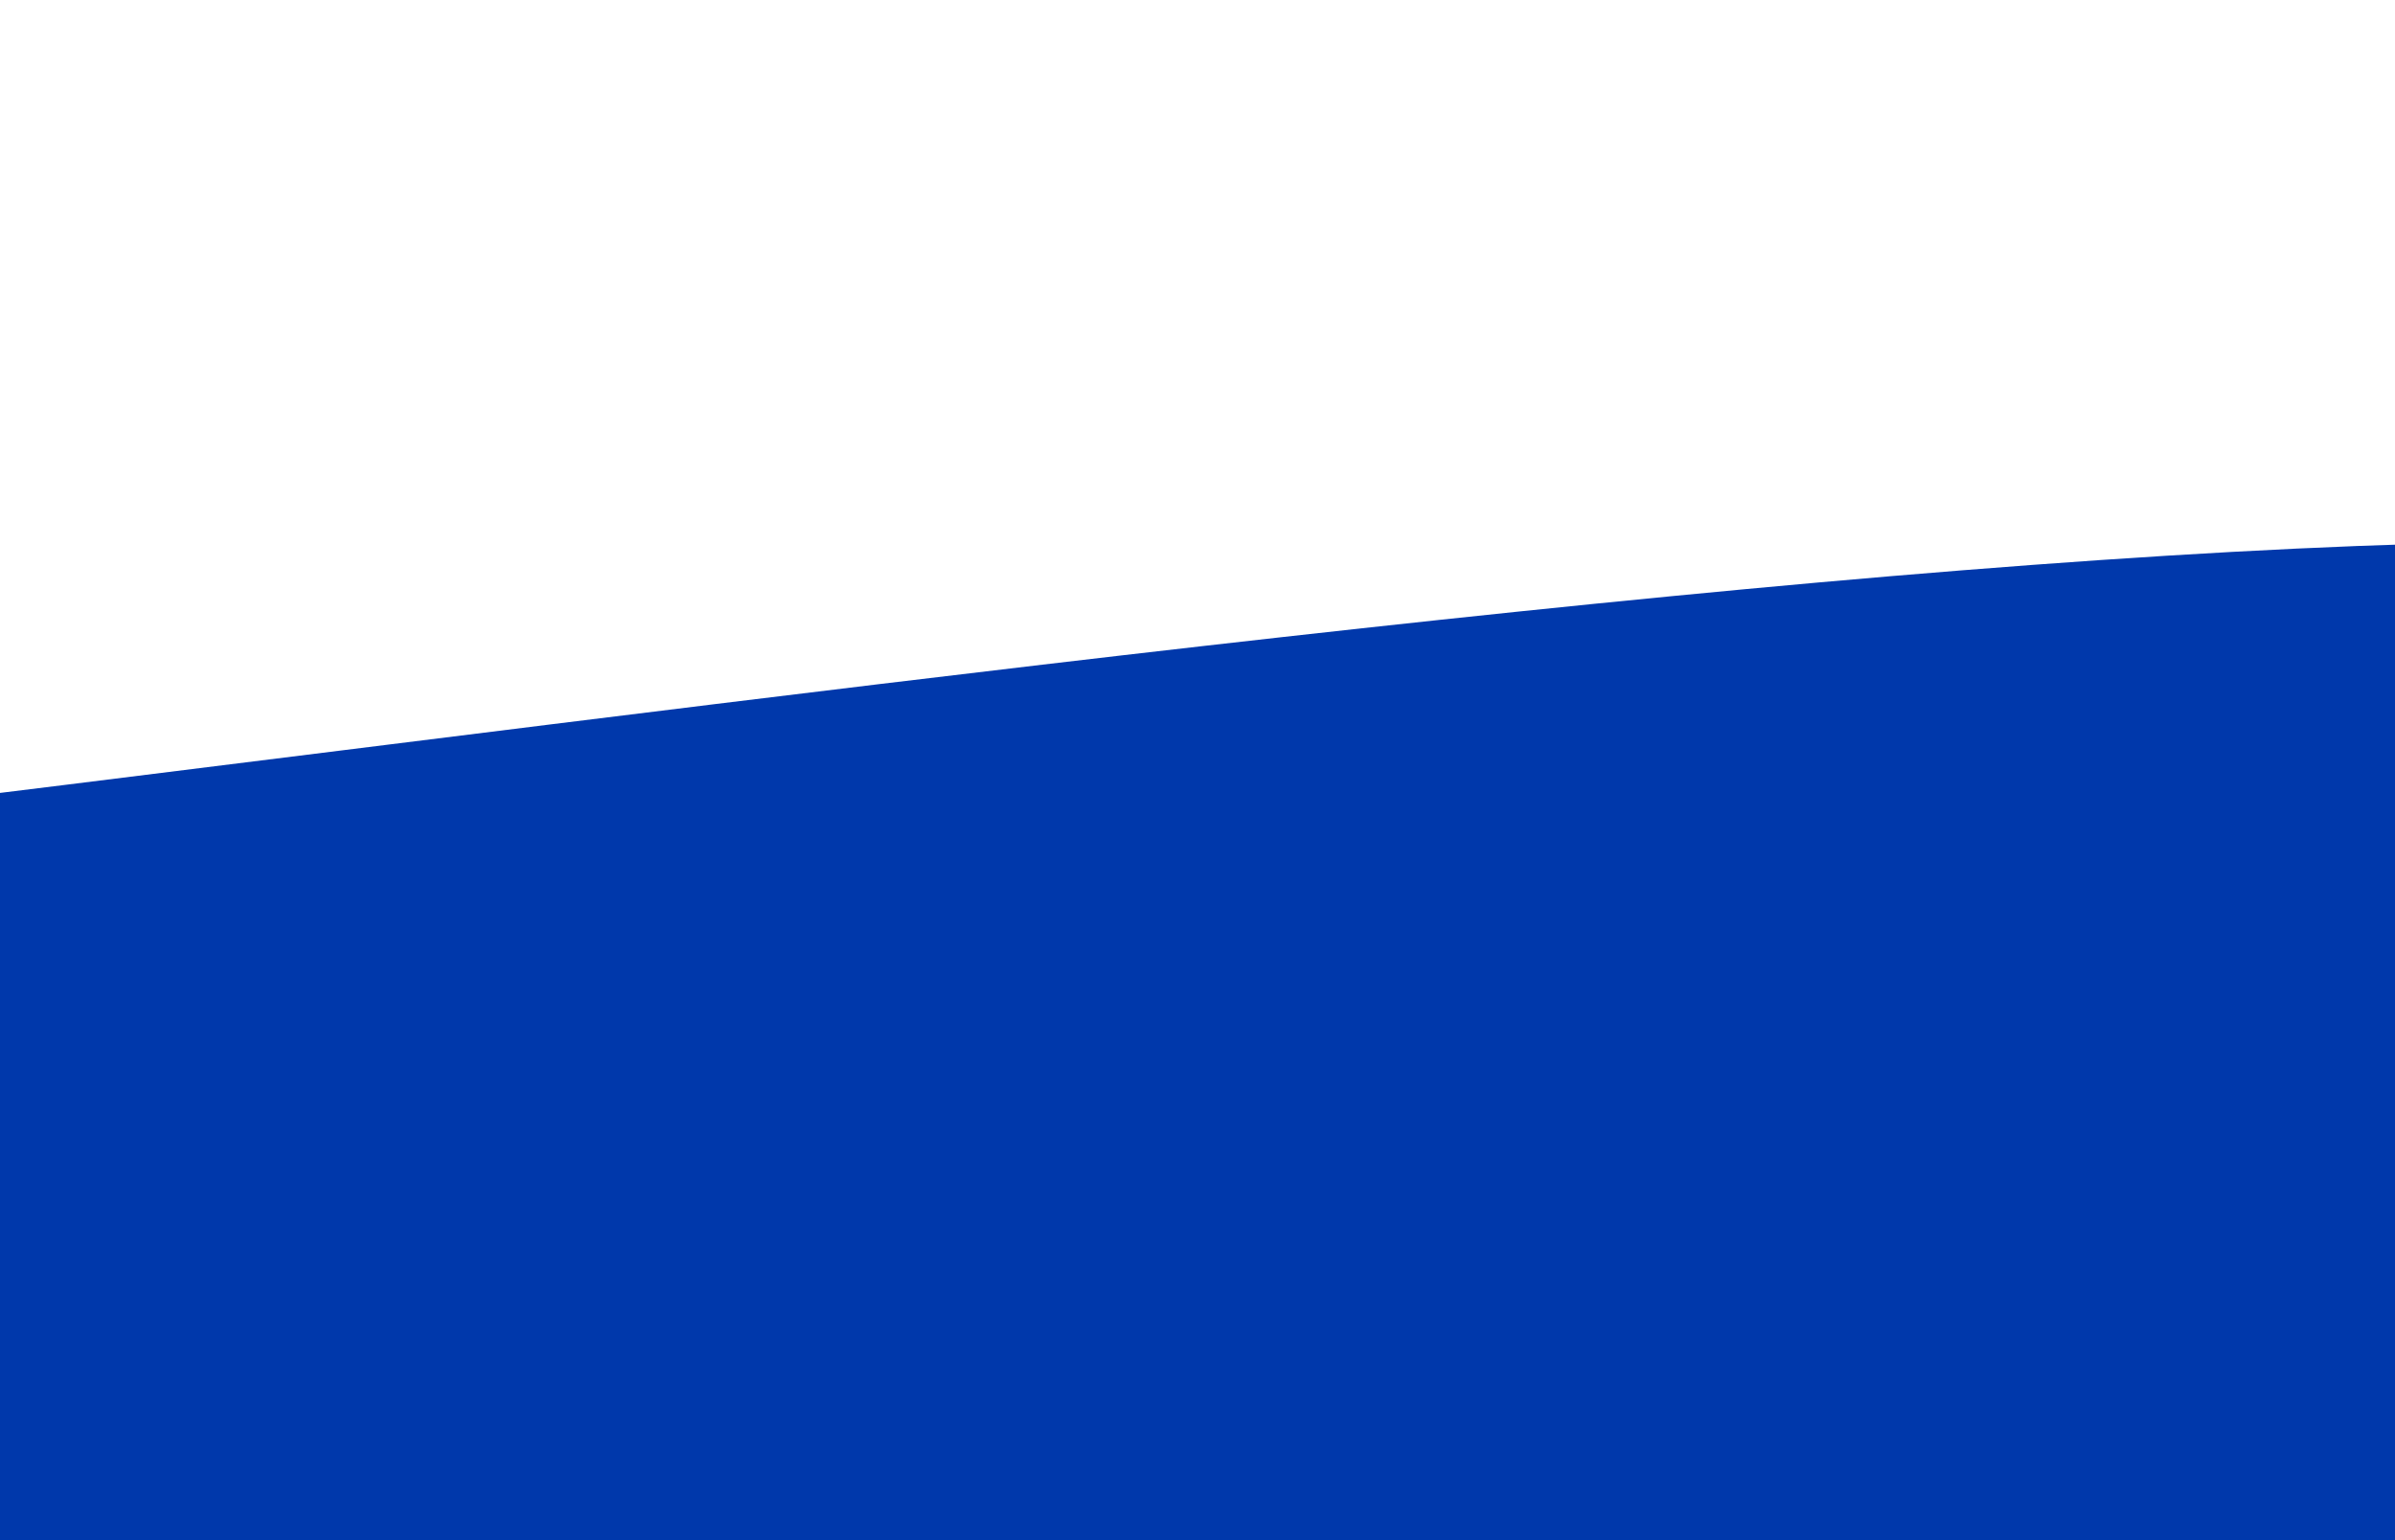 <?xml version="1.0" encoding="UTF-8"?>
<svg id="Camada_1" xmlns="http://www.w3.org/2000/svg" width="443" height="285" version="1.1" viewBox="0 0 443 285">
  <rect x="0" y="0" width="443" height="285" fill="#808080" stroke="none"/>
  <!-- Generator: Adobe Illustrator 29.2.1, SVG Export Plug-In . SVG Version: 2.1.0 Build 116)  -->
  <defs>
    <style>
      .st0 {
        fill: #fff;
        stroke: #000;
        stroke-miterlimit: 10;
      }

      .st1 {
        fill: #0038ab;
      }
    </style>
  </defs>
  <rect class="st0" x="-37" y="-64" width="512" height="279"/>
  <g id="Grupo_de_máscara_19">
    <path id="Caminho_769" class="st1" d="M1439.2,138.9s-113.1,22.6-388.9,49.9-360-81.3-553-88.2S-172.2,182.4-320.1,173.4c-147.9-9-194.5-72.8-194.5-72.8v345.5h1933.1l20.7-307.2h0Z"/>
  </g>
</svg>